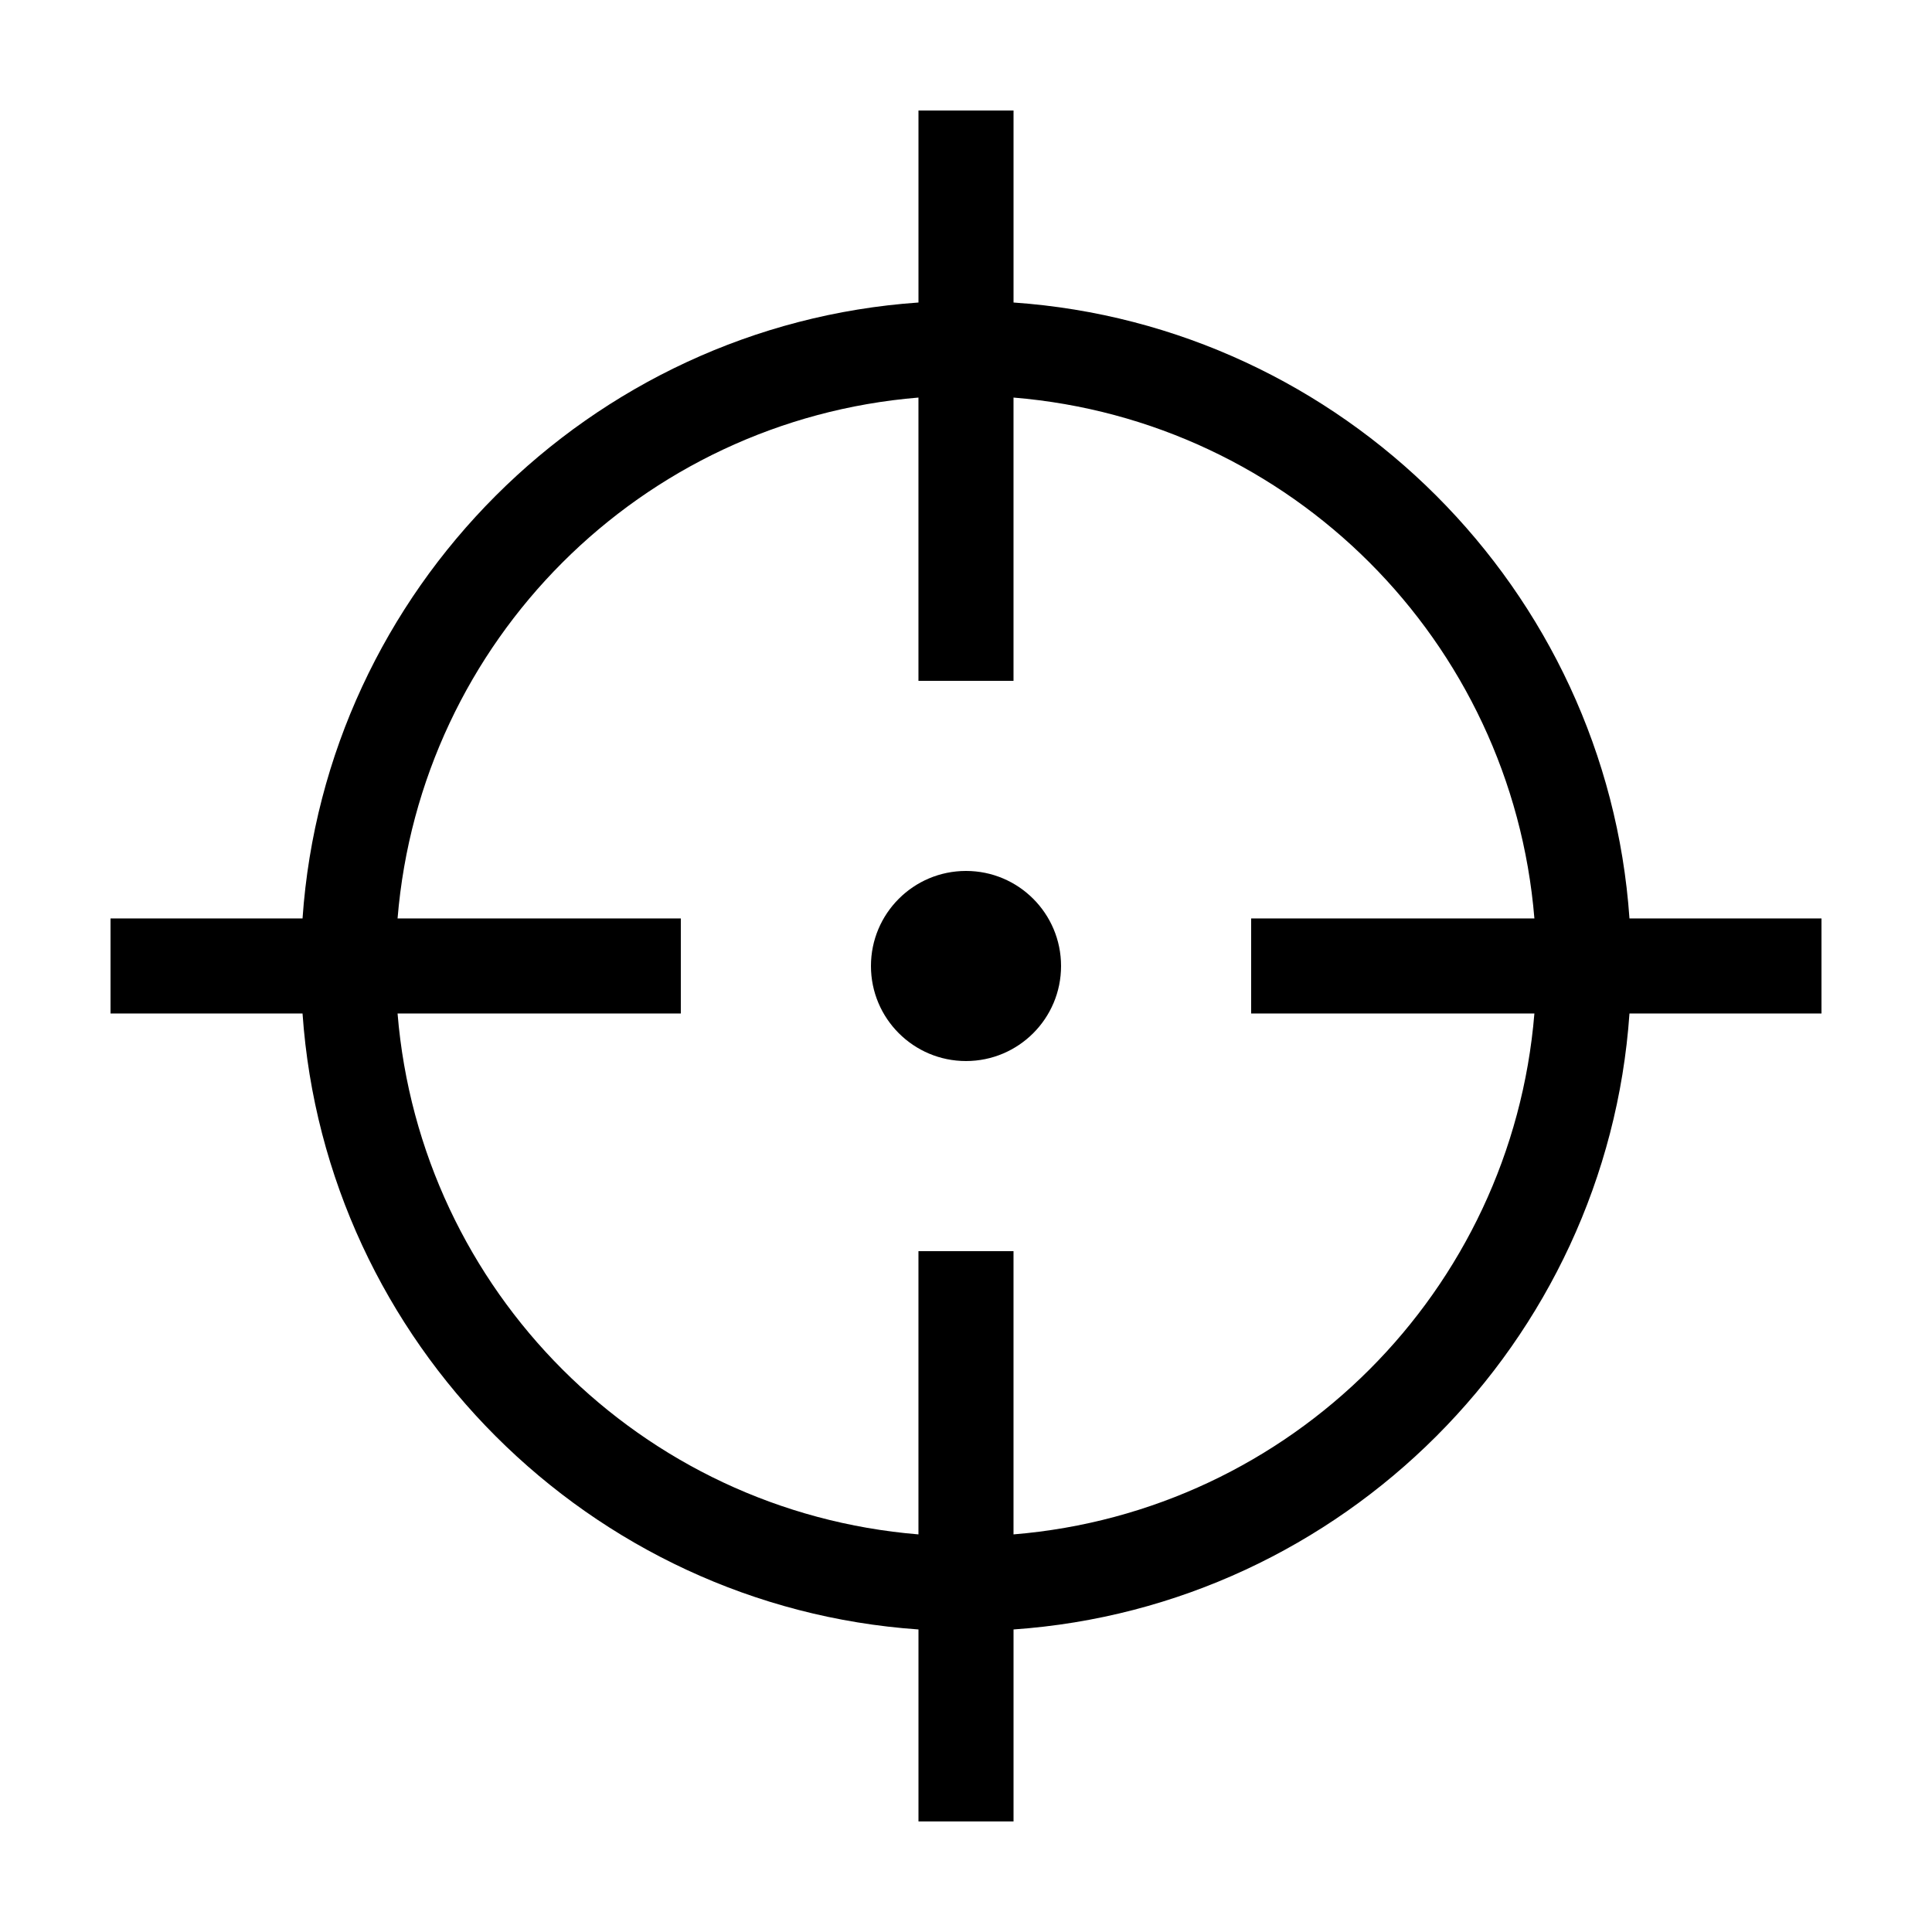 <?xml version="1.0" encoding="UTF-8"?>
<!-- Uploaded to: ICON Repo, www.iconrepo.com, Generator: ICON Repo Mixer Tools -->
<svg fill="#000000" width="800px" height="800px" version="1.1" viewBox="144 144 512 512" xmlns="http://www.w3.org/2000/svg">
 <g>
  <path d="m626.71 387.4h-50.883c-6.047-87.16-76.074-157.19-163.23-163.23v-50.883h-25.191v50.883c-87.16 6.047-157.19 76.074-163.23 163.23h-50.883v25.191h50.883c6.047 87.16 76.074 157.19 163.23 163.23v50.883h25.191v-50.883c87.16-6.047 157.19-76.074 163.23-163.23h50.883zm-214.12 163.23v-75.066h-25.191v75.066c-73.555-6.047-132-64.488-138.04-138.04h75.066v-25.191h-75.066c6.047-73.555 64.488-132 138.04-138.04v75.066h25.191v-75.066c73.555 6.047 132 64.488 138.04 138.04h-75.066v25.191h75.066c-6.043 73.555-64.488 132-138.04 138.04z"/>
  <path d="m425.19 400c0 13.91-11.277 25.188-25.188 25.188-13.914 0-25.191-11.277-25.191-25.188 0-13.914 11.277-25.191 25.191-25.191 13.91 0 25.188 11.277 25.188 25.191"/>
 </g>
</svg>